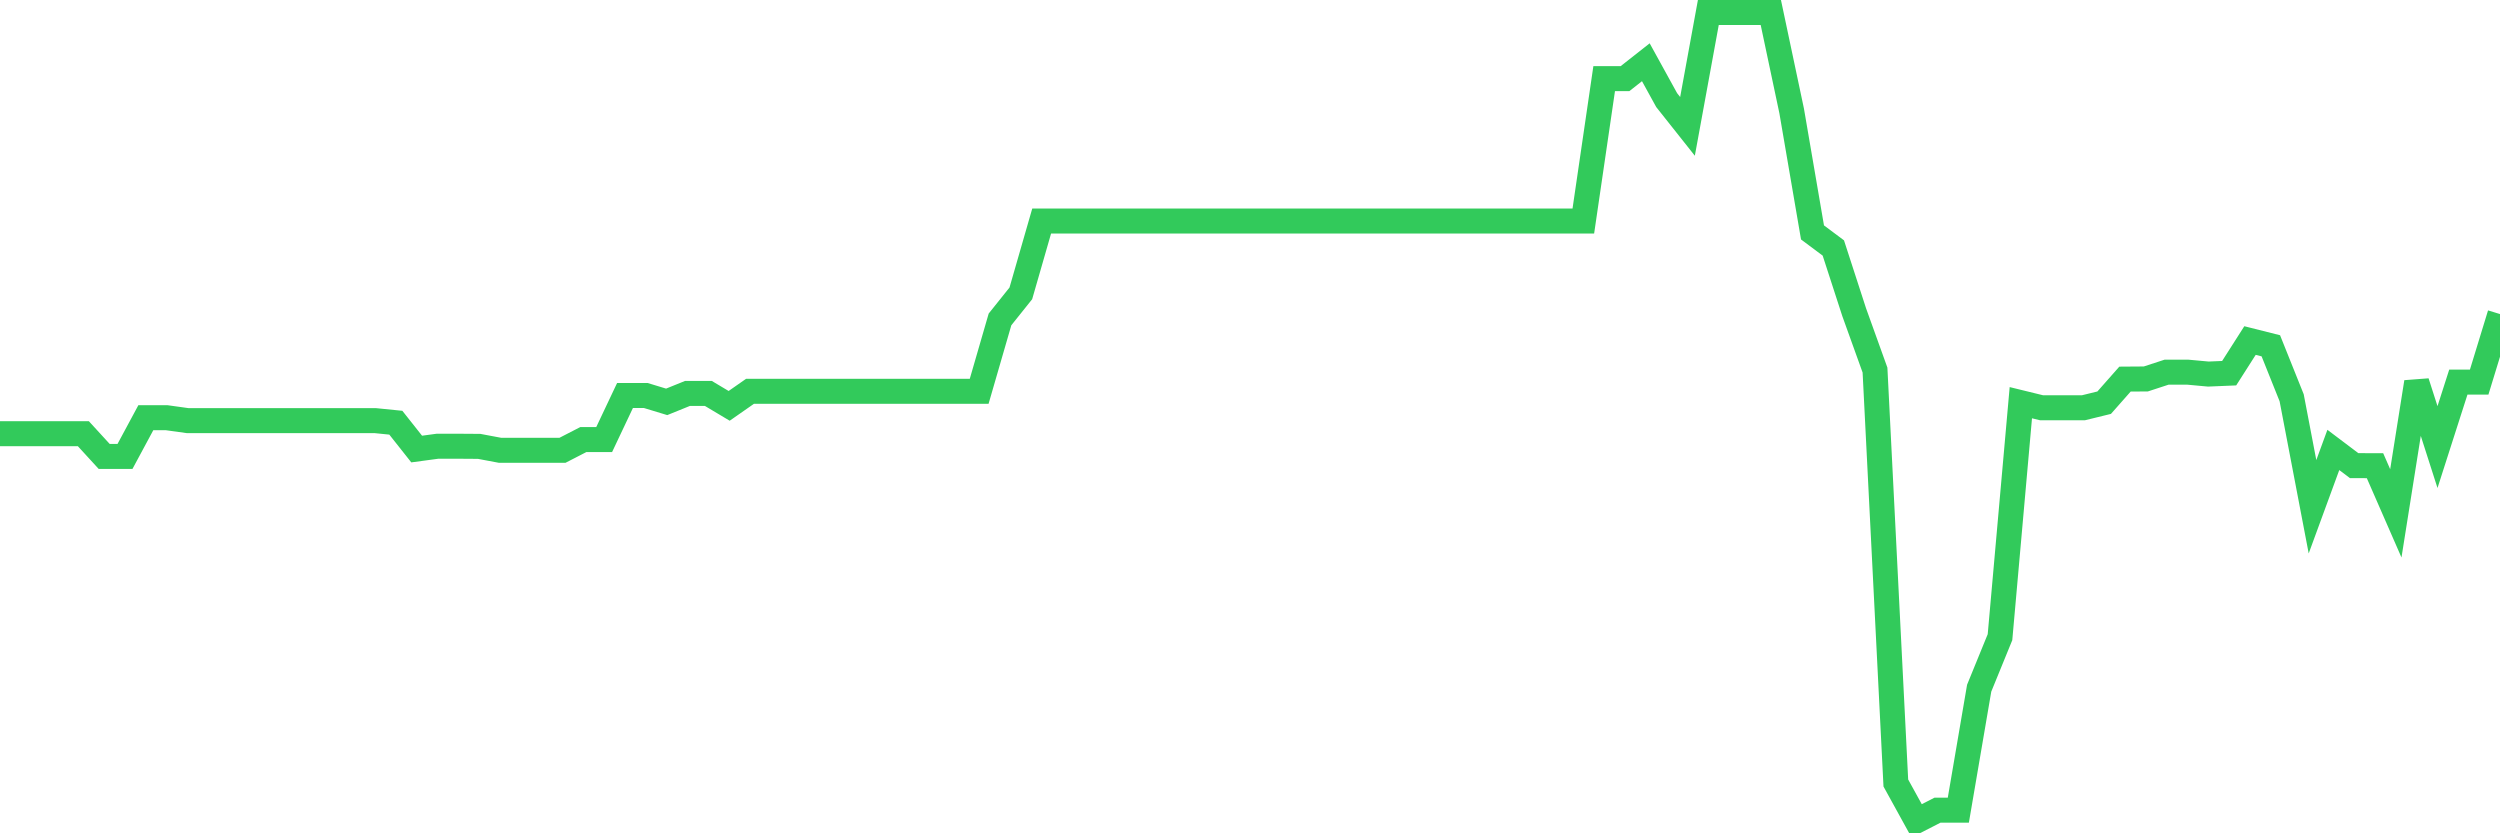 <svg
  xmlns="http://www.w3.org/2000/svg"
  xmlns:xlink="http://www.w3.org/1999/xlink"
  width="120"
  height="40"
  viewBox="0 0 120 40"
  preserveAspectRatio="none"
>
  <polyline
    points="0,20.816 1,20.816 2,20.816 3,20.816 4,20.816 5,21.908 6,21.908 7,20.05 8,20.05 9,20.189 10,20.189 11,20.189 12,20.189 13,20.189 14,20.189 15,20.189 16,20.189 17,20.189 18,20.189 19,20.29 20,21.554 21,21.419 22,21.419 23,21.426 24,21.614 25,21.614 26,21.614 27,21.614 28,21.099 29,21.099 30,18.985 31,18.985 32,19.289 33,18.884 34,18.884 35,19.481 36,18.783 37,18.783 38,18.783 39,18.783 40,18.783 41,18.783 42,18.783 43,18.783 44,18.783 45,18.783 46,18.783 47,18.783 48,15.332 49,14.082 50,10.609 51,10.608 52,10.608 53,10.608 54,10.608 55,10.609 56,10.609 57,10.609 58,10.609 59,10.609 60,10.609 61,10.609 62,10.609 63,10.609 64,10.609 65,10.609 66,10.609 67,10.608 68,10.608 69,10.608 70,10.608 71,10.608 72,10.608 73,10.608 74,10.608 75,10.609 76,10.609 77,3.775 78,3.775 79,2.988 80,4.805 81,6.066 82,0.601 83,0.601 84,0.6 85,0.601 86,5.326 87,11.156 88,11.903 89,14.984 90,17.764 91,37.584 92,39.4 93,38.888 94,38.888 95,33.033 96,30.584 97,19.329 98,19.574 99,19.574 100,19.574 101,19.329 102,18.197 103,18.19 104,17.863 105,17.863 106,17.955 107,17.913 108,16.346 109,16.598 110,19.094 111,24.324 112,21.597 113,22.351 114,22.353 115,24.641 116,18.342 117,21.46 118,18.342 119,18.342 120,15.075"
    fill="none"
    stroke="#32ca5b"
    stroke-width="1.2"
  >
  </polyline>
</svg>